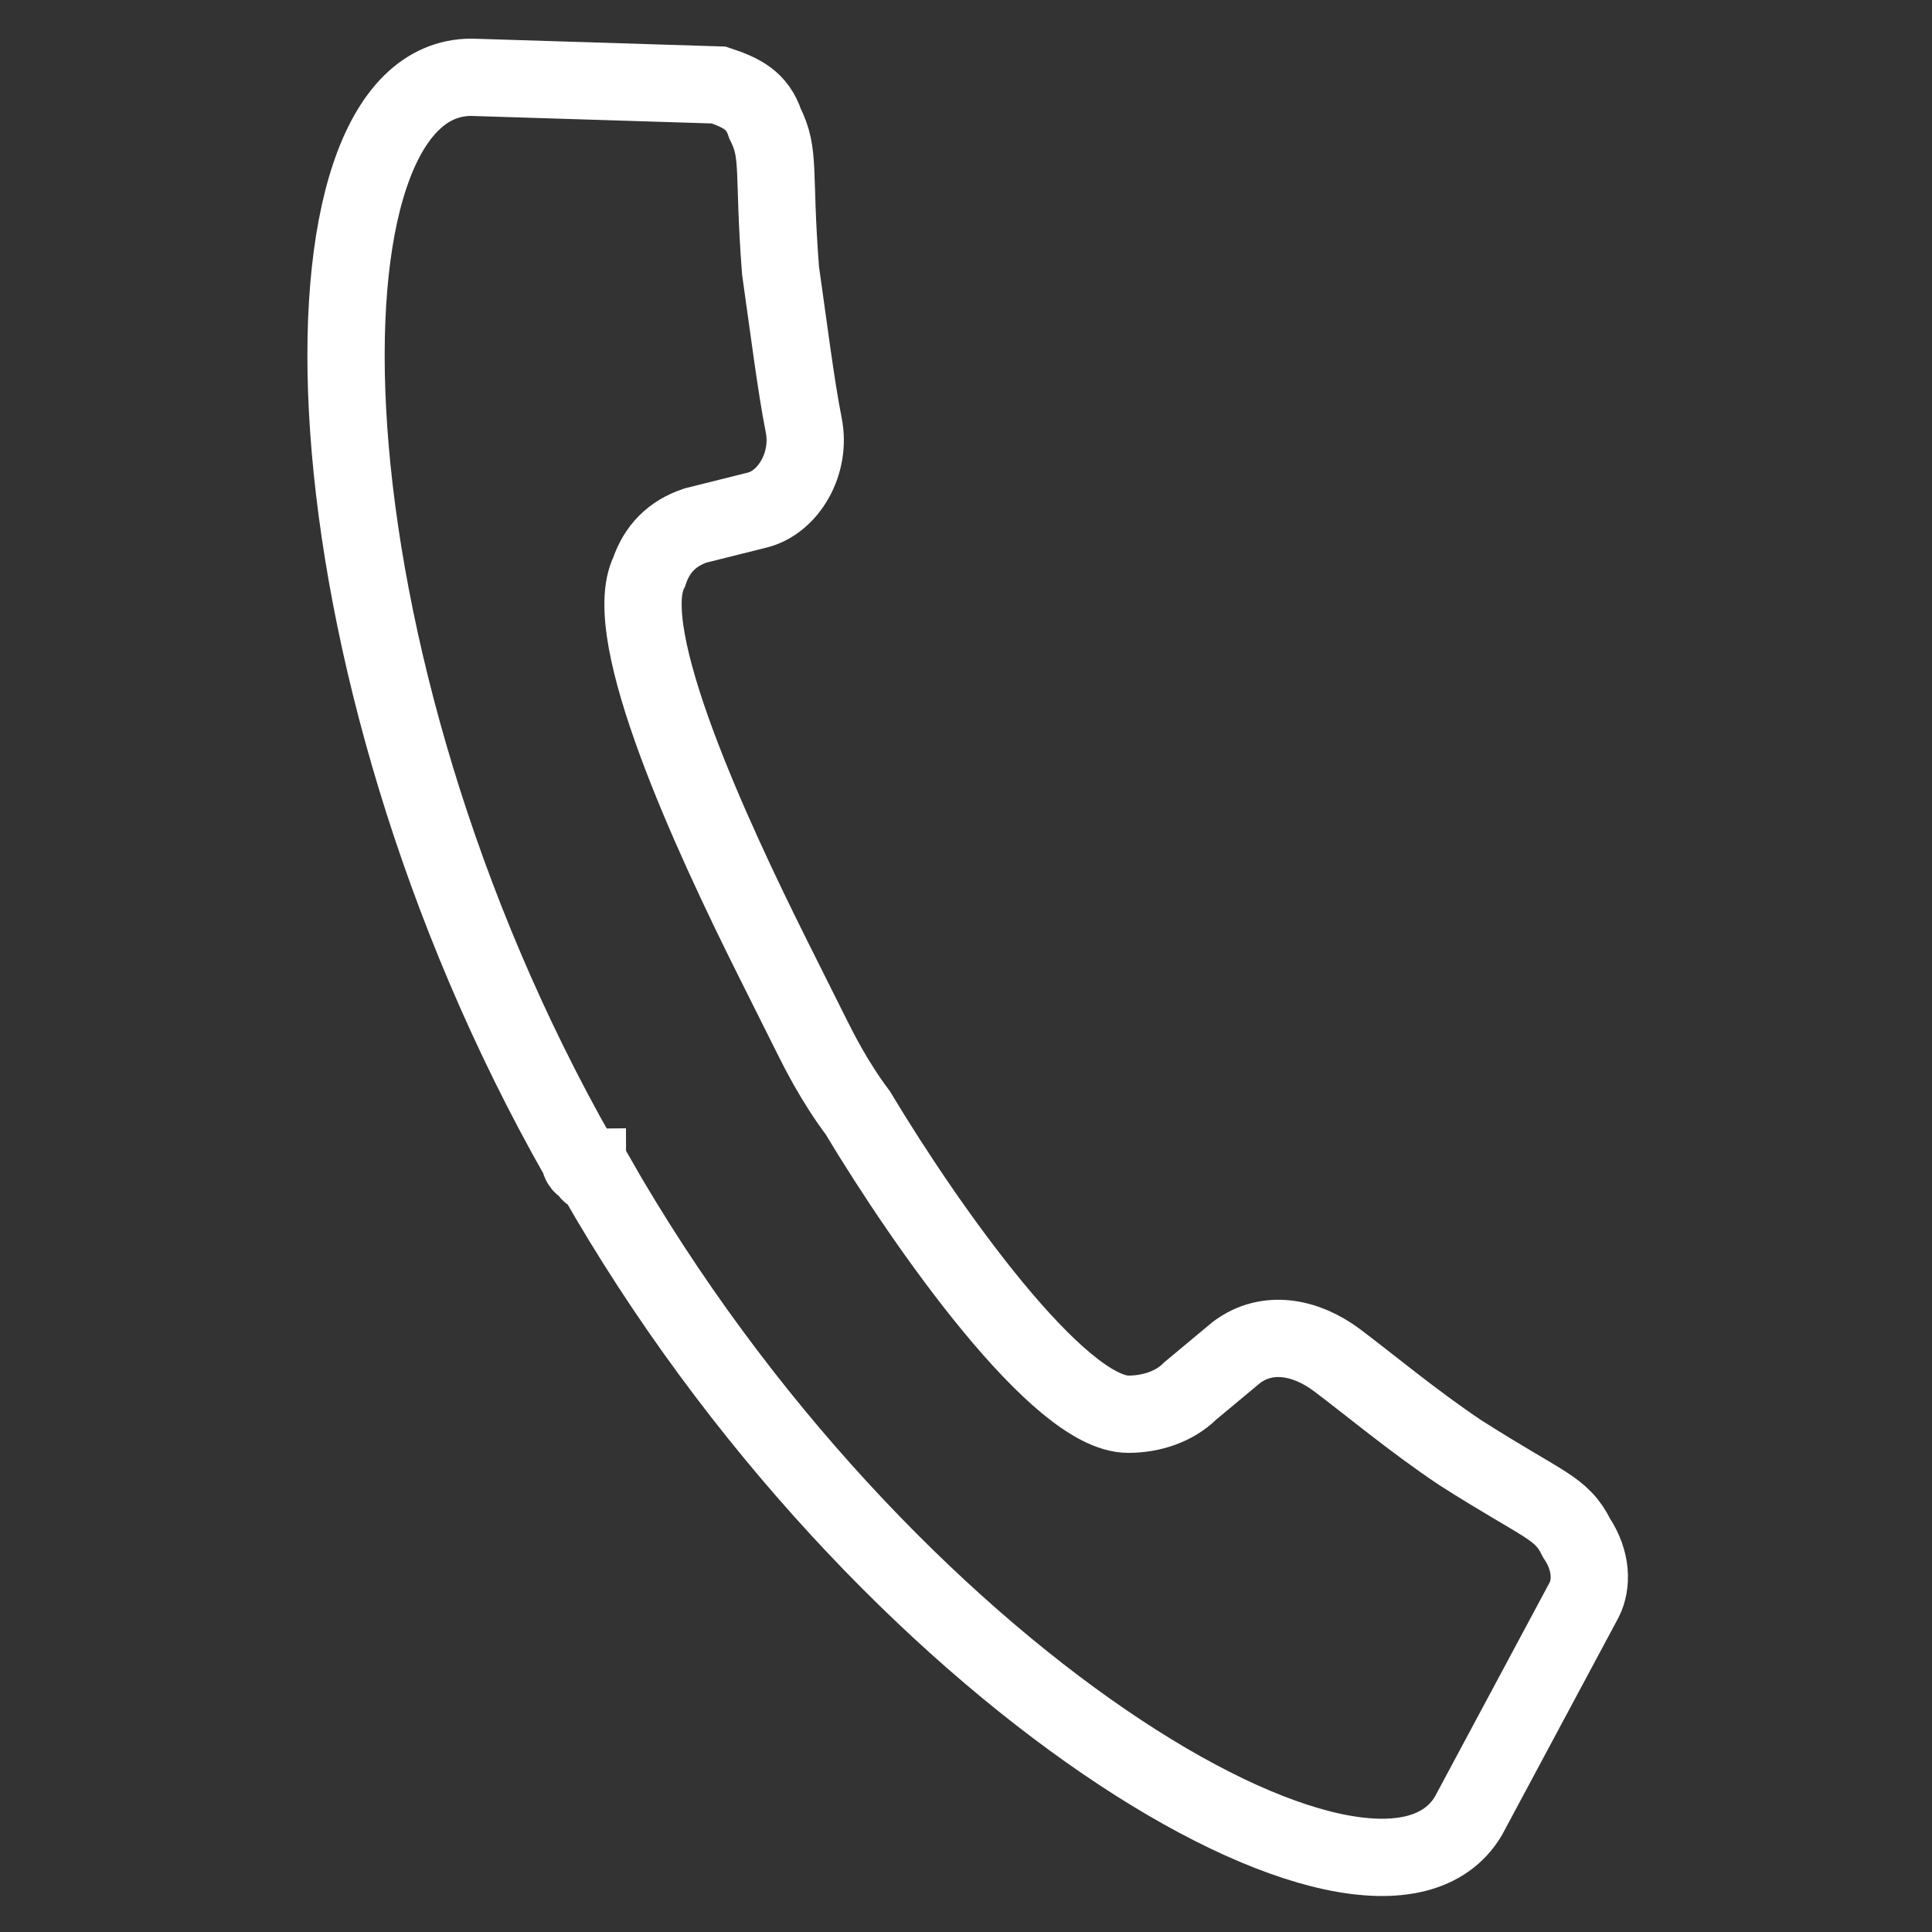 <?xml version="1.0" encoding="utf-8"?>
<!-- Generator: Adobe Illustrator 24.1.1, SVG Export Plug-In . SVG Version: 6.00 Build 0)  -->
<svg version="1.1" id="Warstwa_1" xmlns="http://www.w3.org/2000/svg" xmlns:xlink="http://www.w3.org/1999/xlink" x="0px" y="0px"
	 viewBox="0 0 25 25" style="enable-background:new 0 0 25 25;" xml:space="preserve">
<rect x="0" y="0" width="25" height="25" fill="#333333" stroke="none"/>
<style type="text/css">
	.st0{fill:none;stroke:#FFFFFF;stroke-miterlimit:10;}
</style>
<path id="handset" class="st0" d="M7.5,15c0,0,0,0.1,0.1,0.1c0,0,0,0.1,0.1,0.1c3.7,6.5,10.1,10.3,11.3,8.3l1.5-2.8
	c0.1-0.2,0.1-0.5-0.1-0.8c0,0,0,0,0,0c-0.2-0.4-0.4-0.4-1.5-1.1c-0.6-0.4-1.2-0.9-1.6-1.2c-0.4-0.3-0.9-0.4-1.3-0.1L15.4,18
	c-0.2,0.2-0.5,0.3-0.8,0.3c-0.9,0-2.6-2.4-3.5-3.9c-0.3-0.4-0.5-0.8-0.6-1c-0.1-0.2-0.3-0.6-0.5-1c-0.8-1.6-2-4.2-1.6-5
	C8.5,7.1,8.7,6.9,9,6.8l0.8-0.2c0.4-0.1,0.7-0.6,0.6-1.1c-0.1-0.5-0.2-1.3-0.3-2c-0.1-1.3,0-1.5-0.2-1.9c0,0,0,0,0,0
	C9.8,1.3,9.6,1.2,9.3,1.1L6.1,1C3.7,1,3.8,8.5,7.5,15z"/>
</svg>
